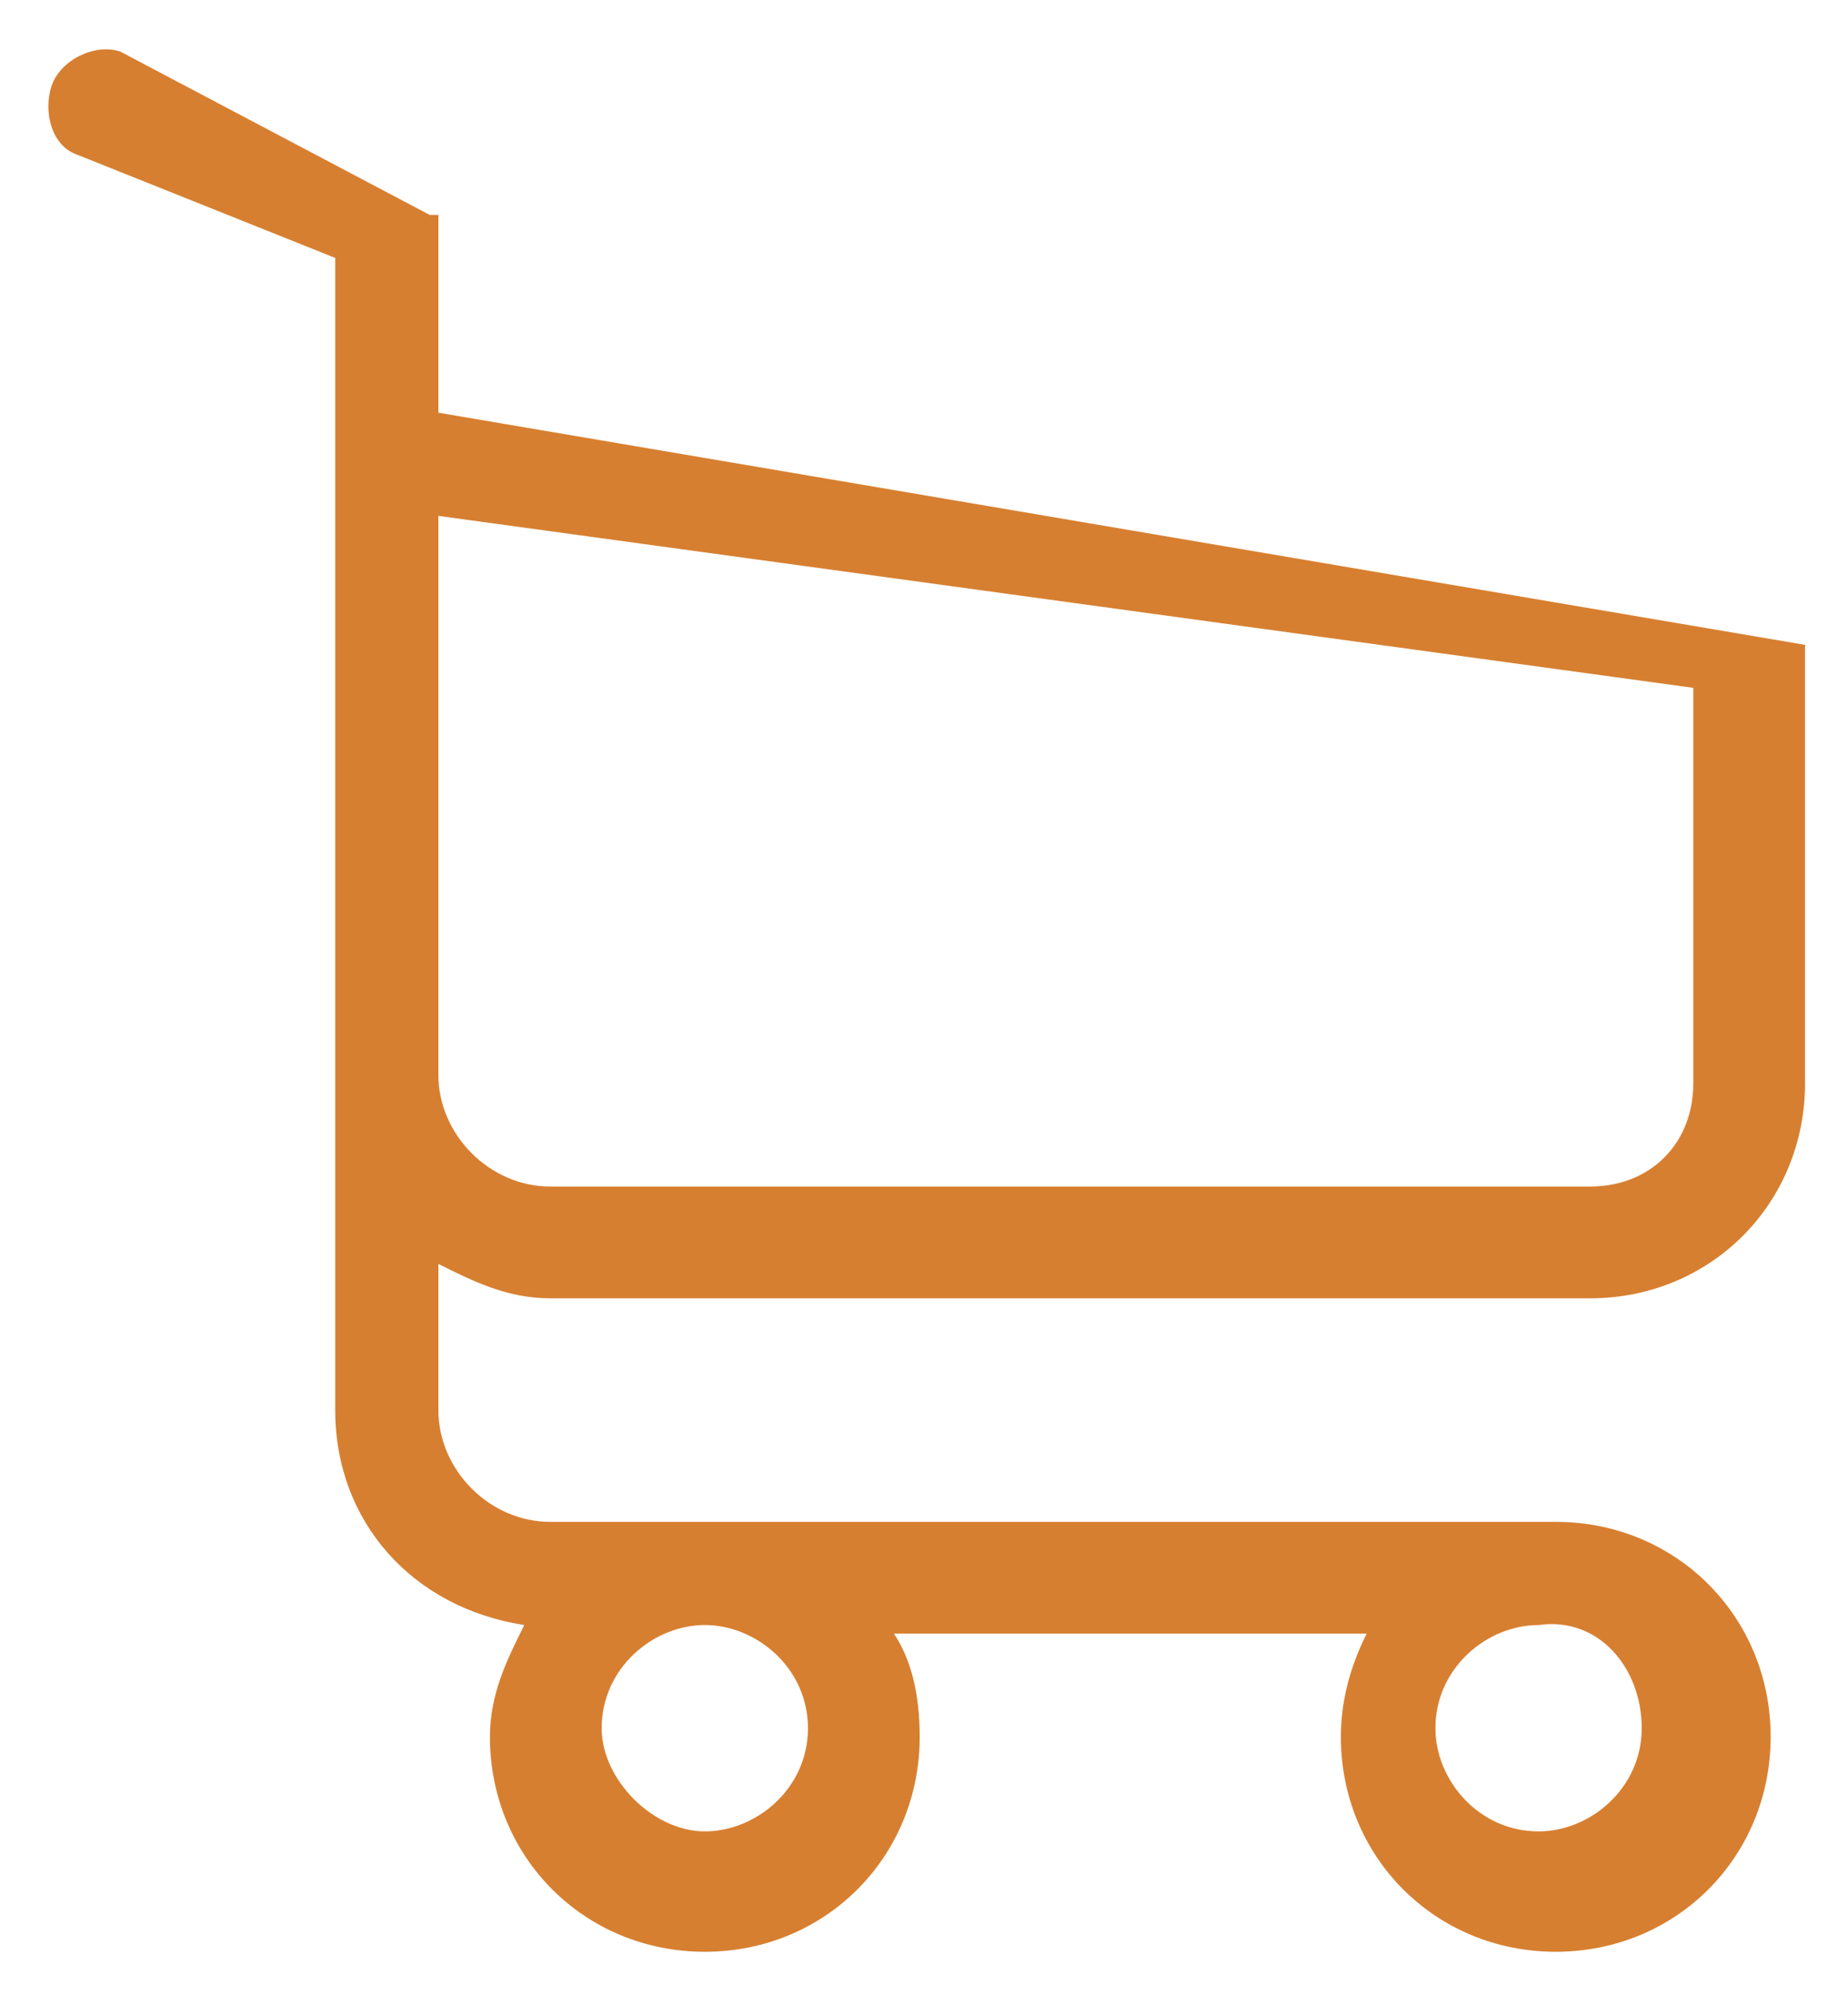 <?xml version="1.0" encoding="utf-8"?>
<!-- Generator: Adobe Illustrator 25.4.1, SVG Export Plug-In . SVG Version: 6.00 Build 0)  -->
<svg version="1.1" id="Layer_1" xmlns="http://www.w3.org/2000/svg" xmlns:xlink="http://www.w3.org/1999/xlink" x="0px" y="0px"
	 viewBox="0 0 21.5 23.2" style="enable-background:new 0 0 21.5 23.2;" xml:space="preserve">
<style type="text/css">
	.st0{fill:#D77F30;}
</style>
<g>
	<path class="st0" d="M6.4,15.1h12.1c1.4,0,2.5-1.1,2.5-2.5V7.5c0,0,0,0,0,0c0,0,0,0,0,0c0,0,0,0,0,0c0,0,0,0,0,0c0,0,0,0,0,0
		c0,0,0,0,0,0c0,0,0,0,0,0c0,0,0,0,0,0c0,0,0,0,0,0c0,0,0,0,0,0c0,0,0,0,0,0c0,0,0,0,0,0c0,0,0,0,0,0s0,0,0,0c0,0,0,0,0,0
		c0,0,0,0,0,0s0,0,0,0c0,0,0,0,0,0c0,0,0,0,0,0c0,0,0,0,0,0c0,0,0,0,0,0c0,0,0,0,0,0c0,0,0,0,0,0c0,0,0,0,0,0c0,0,0,0,0,0
		c0,0,0,0,0,0c0,0,0,0,0,0s0,0,0,0c0,0,0,0,0,0c0,0,0,0,0,0L5.1,4.8V2.6c0,0,0,0,0-0.1c0,0,0,0,0,0c0,0,0,0,0,0c0,0,0,0,0,0
		c0,0,0,0,0,0c0,0,0,0,0,0c0,0,0,0,0,0c0,0,0,0,0,0c0,0,0,0,0,0c0,0,0,0,0,0c0,0,0,0,0,0c0,0,0,0,0,0c0,0,0,0,0,0c0,0,0,0,0,0
		c0,0,0,0,0,0c0,0,0,0,0,0c0,0,0,0,0,0c0,0,0,0,0,0c0,0,0,0,0,0c0,0,0,0,0,0c0,0,0,0,0,0c0,0,0,0-0.1,0L1.4,0.6
		C1.1,0.5,0.7,0.7,0.6,1s0,0.7,0.3,0.8l3,1.2v2.8v0.4v3.4v3v3.8c0,1.3,0.9,2.3,2.2,2.5c-0.2,0.4-0.4,0.8-0.4,1.3
		c0,1.4,1.1,2.5,2.5,2.5c1.4,0,2.5-1.1,2.5-2.5c0-0.5-0.1-0.9-0.3-1.2h5.5c-0.2,0.4-0.3,0.8-0.3,1.2c0,1.4,1.1,2.5,2.5,2.5
		c1.4,0,2.5-1.1,2.5-2.5c0-1.4-1.1-2.5-2.5-2.5H6.4c-0.7,0-1.3-0.6-1.3-1.3v-1.7C5.5,14.9,5.9,15.1,6.4,15.1z M9.4,20.1
		c0,0.7-0.6,1.2-1.2,1.2s-1.2-0.6-1.2-1.2c0-0.7,0.6-1.2,1.2-1.2S9.4,19.4,9.4,20.1z M19.1,20.1c0,0.7-0.6,1.2-1.2,1.2
		c-0.7,0-1.2-0.6-1.2-1.2c0-0.7,0.6-1.2,1.2-1.2C18.6,18.8,19.1,19.4,19.1,20.1z M18.5,13.8H6.4c-0.7,0-1.3-0.6-1.3-1.3v-3V6.2V6
		l14.6,2v4.6C19.7,13.3,19.2,13.8,18.5,13.8z"/>
</g>
</svg>

